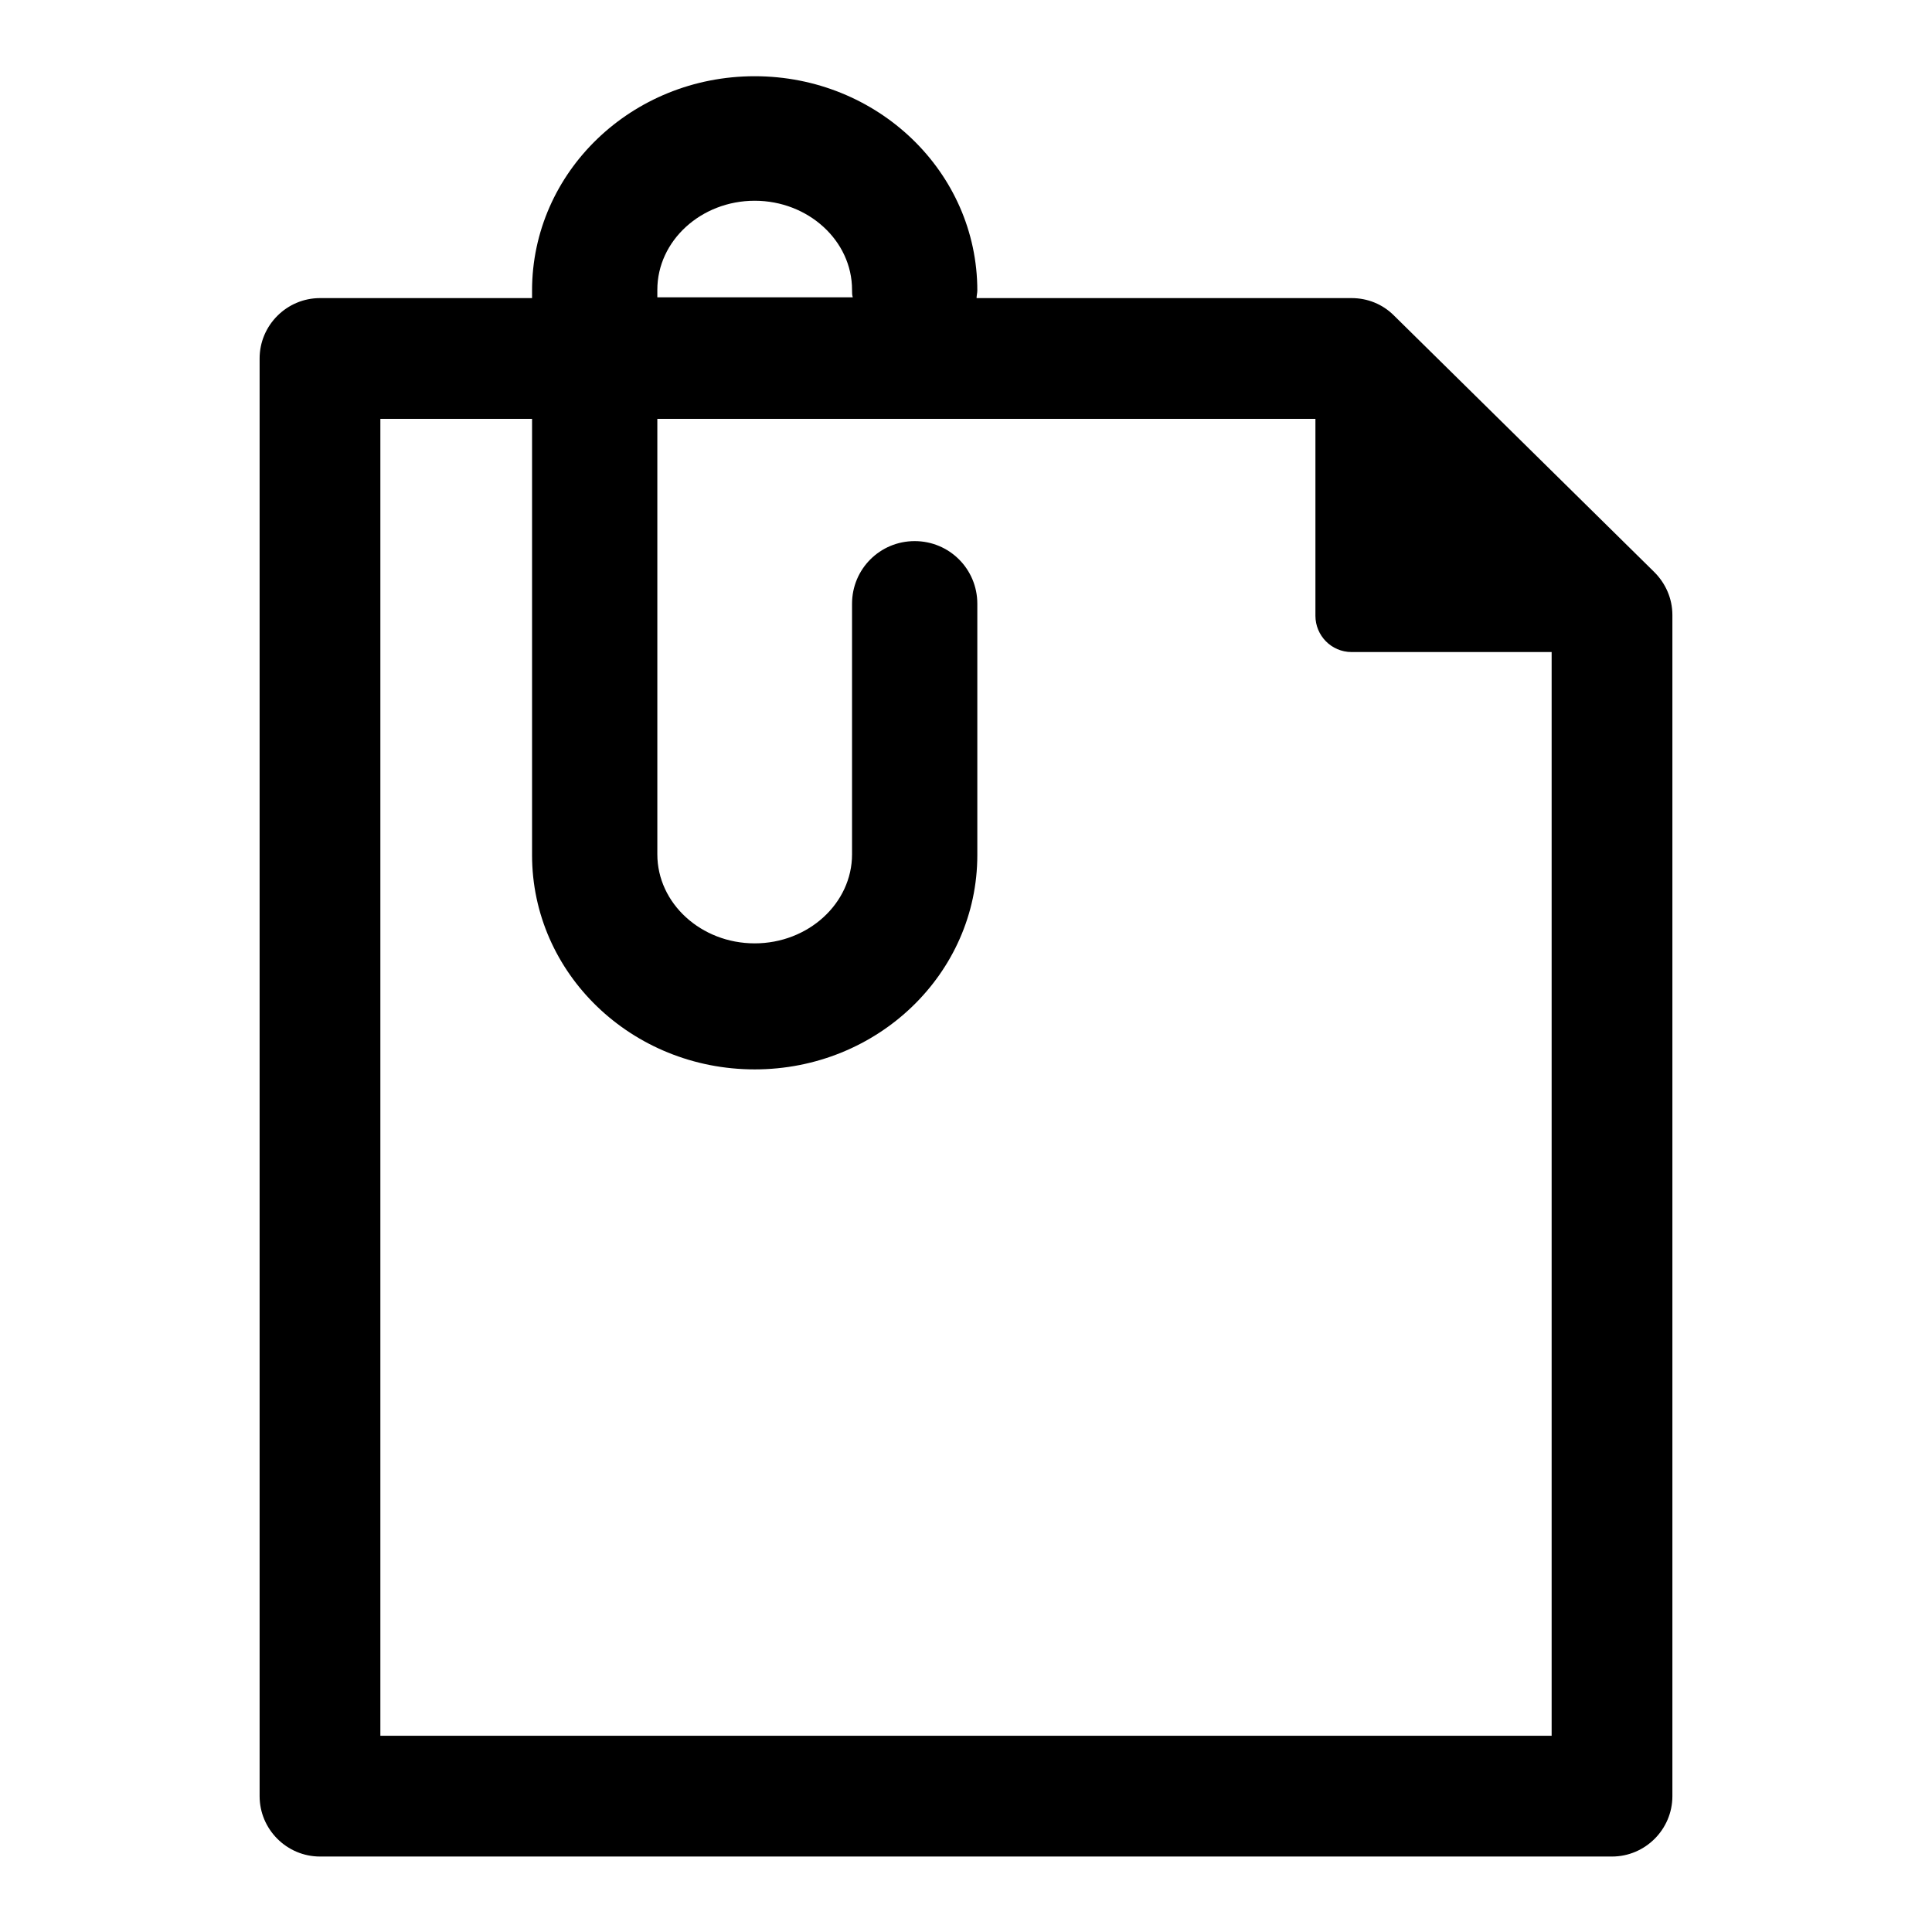 <?xml version="1.0" encoding="utf-8"?>
<!-- Svg Vector Icons : http://www.onlinewebfonts.com/icon -->
<!DOCTYPE svg PUBLIC "-//W3C//DTD SVG 1.1//EN" "http://www.w3.org/Graphics/SVG/1.1/DTD/svg11.dtd">
<svg version="1.1" xmlns="http://www.w3.org/2000/svg" xmlns:xlink="http://www.w3.org/1999/xlink" x="0px" y="0px" viewBox="0 0 256 256" enable-background="new 0 0 256 256" xml:space="preserve">
<g><g><path fill="#000000" d="M219.2,75.8l-34.5-34c-1.5-1.5-3.5-2.3-5.6-2.3h-49.7c0-0.3,0.1-0.7,0.1-1c0-15.7-13.2-28.4-29.5-28.4c-16.3,0-29.5,12.7-29.5,28.4v1H42.4c-4.4,0-8,3.6-8,8V238c0,4.4,3.6,8,8,8h171.2c4.4,0,8-3.6,8-8V81.5C221.6,79.3,220.7,77.3,219.2,75.8L219.2,75.8z M87.1,38.4c0-6.5,5.8-11.8,12.9-11.8c7.1,0,12.9,5.3,12.9,11.8c0,0.4,0,0.7,0.1,1H87.1V38.4L87.1,38.4L87.1,38.4z M205.6,230H50.4V55.5h20.1v57.8c0,15.7,13.2,28.4,29.5,28.4c16.3,0,29.5-12.7,29.5-28.4V80c0-4.6-3.7-8.3-8.3-8.3c-4.6,0-8.3,3.7-8.3,8.3v33.2c0,6.5-5.8,11.8-12.9,11.8c-7.1,0-12.9-5.3-12.9-11.8V55.5h87.2v26.1c0,2.6,2.1,4.8,4.8,4.8h26.5V230L205.6,230L205.6,230z"/></g></g>
</svg>